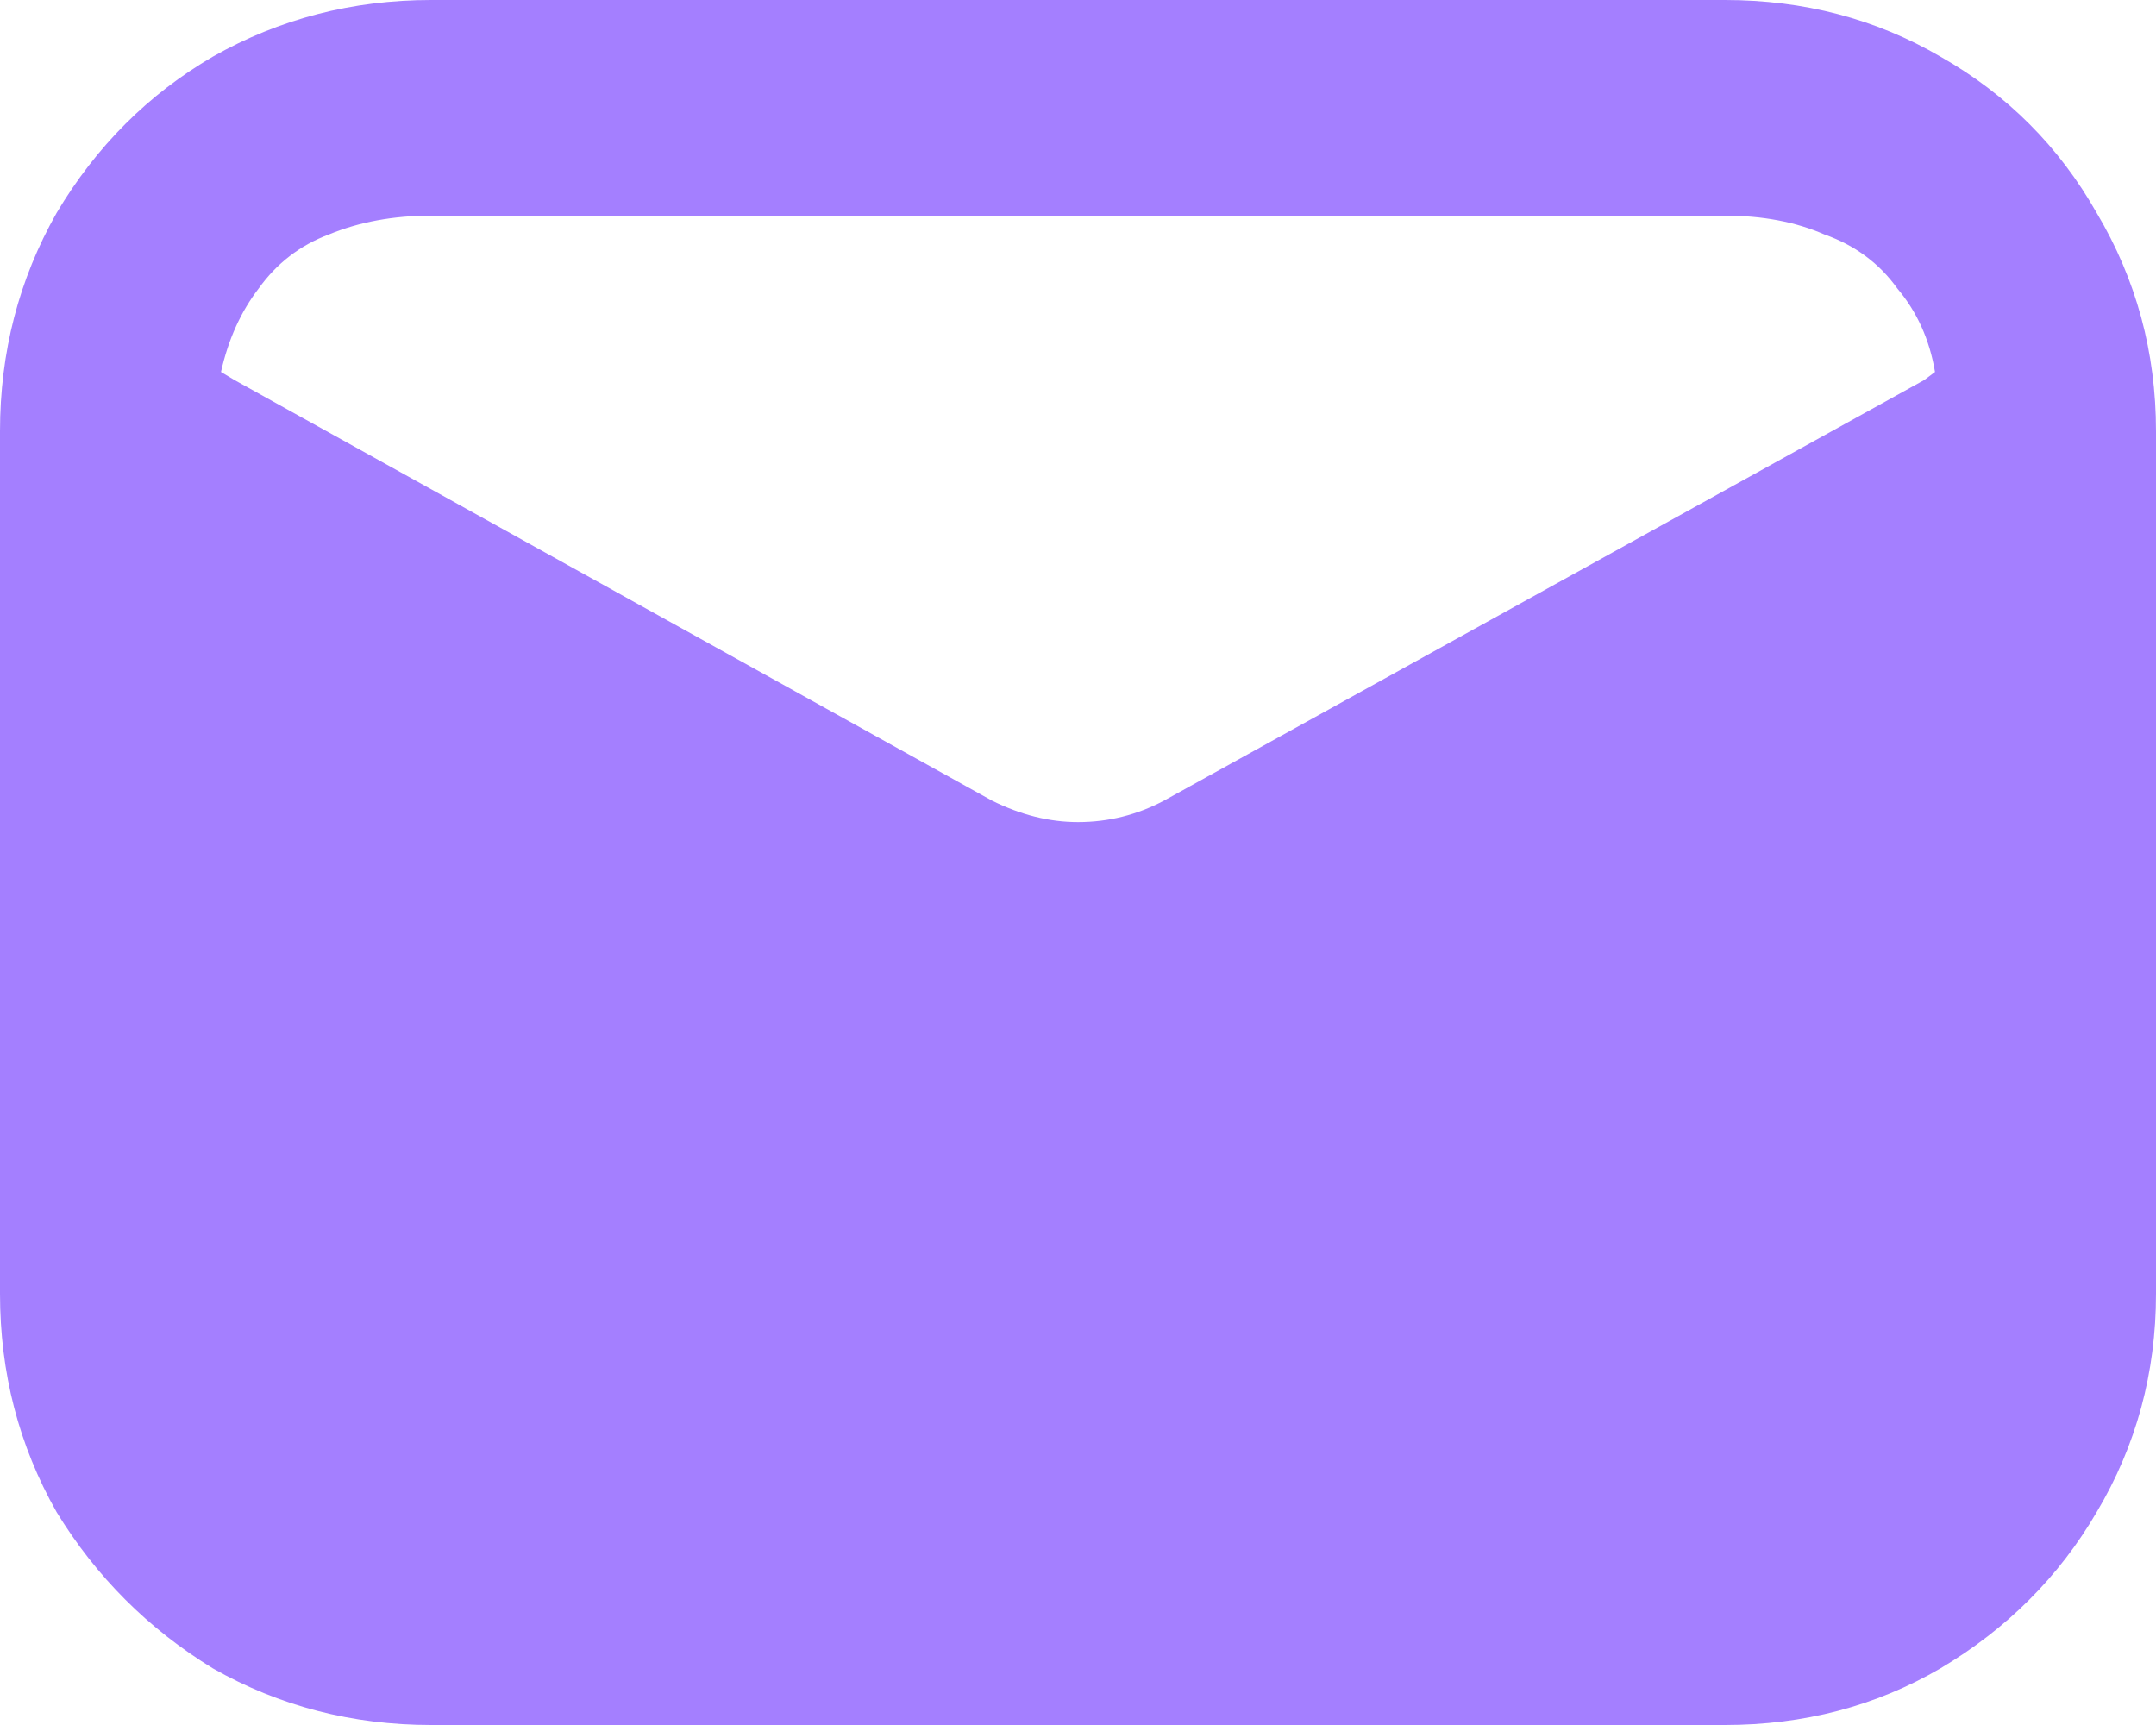 <svg width="20" height="16" viewBox="0 0 20 16" fill="none" xmlns="http://www.w3.org/2000/svg">
<path d="M4 16C3.267 16 2.592 15.825 1.975 15.475C1.375 15.108 0.892 14.625 0.525 14.025C0.175 13.408 5.96046e-08 12.733 5.96046e-08 12V4C5.96046e-08 3.267 0.175 2.592 0.525 1.975C0.892 1.358 1.375 0.875 1.975 0.525C2.592 0.175 3.267 -9.53674e-07 4 -9.53674e-07H16C16.733 -9.53674e-07 17.4 0.175 18 0.525C18.617 0.875 19.1 1.358 19.45 1.975C19.817 2.592 20 3.267 20 4V12C20 12.733 19.817 13.408 19.45 14.025C19.1 14.625 18.617 15.108 18 15.475C17.4 15.825 16.733 16 16 16H4ZM9.2 7.425C9.467 7.558 9.733 7.625 10 7.625C10.283 7.625 10.55 7.558 10.8 7.425L17.85 3.525L17.95 3.45C17.9 3.15 17.783 2.892 17.6 2.675C17.433 2.442 17.208 2.275 16.925 2.175C16.658 2.058 16.35 2 16 2H4C3.65 2 3.333 2.058 3.05 2.175C2.783 2.275 2.567 2.442 2.4 2.675C2.233 2.892 2.117 3.15 2.05 3.45L2.175 3.525L9.2 7.425Z" fill="#A47FFF"/>
</svg>

